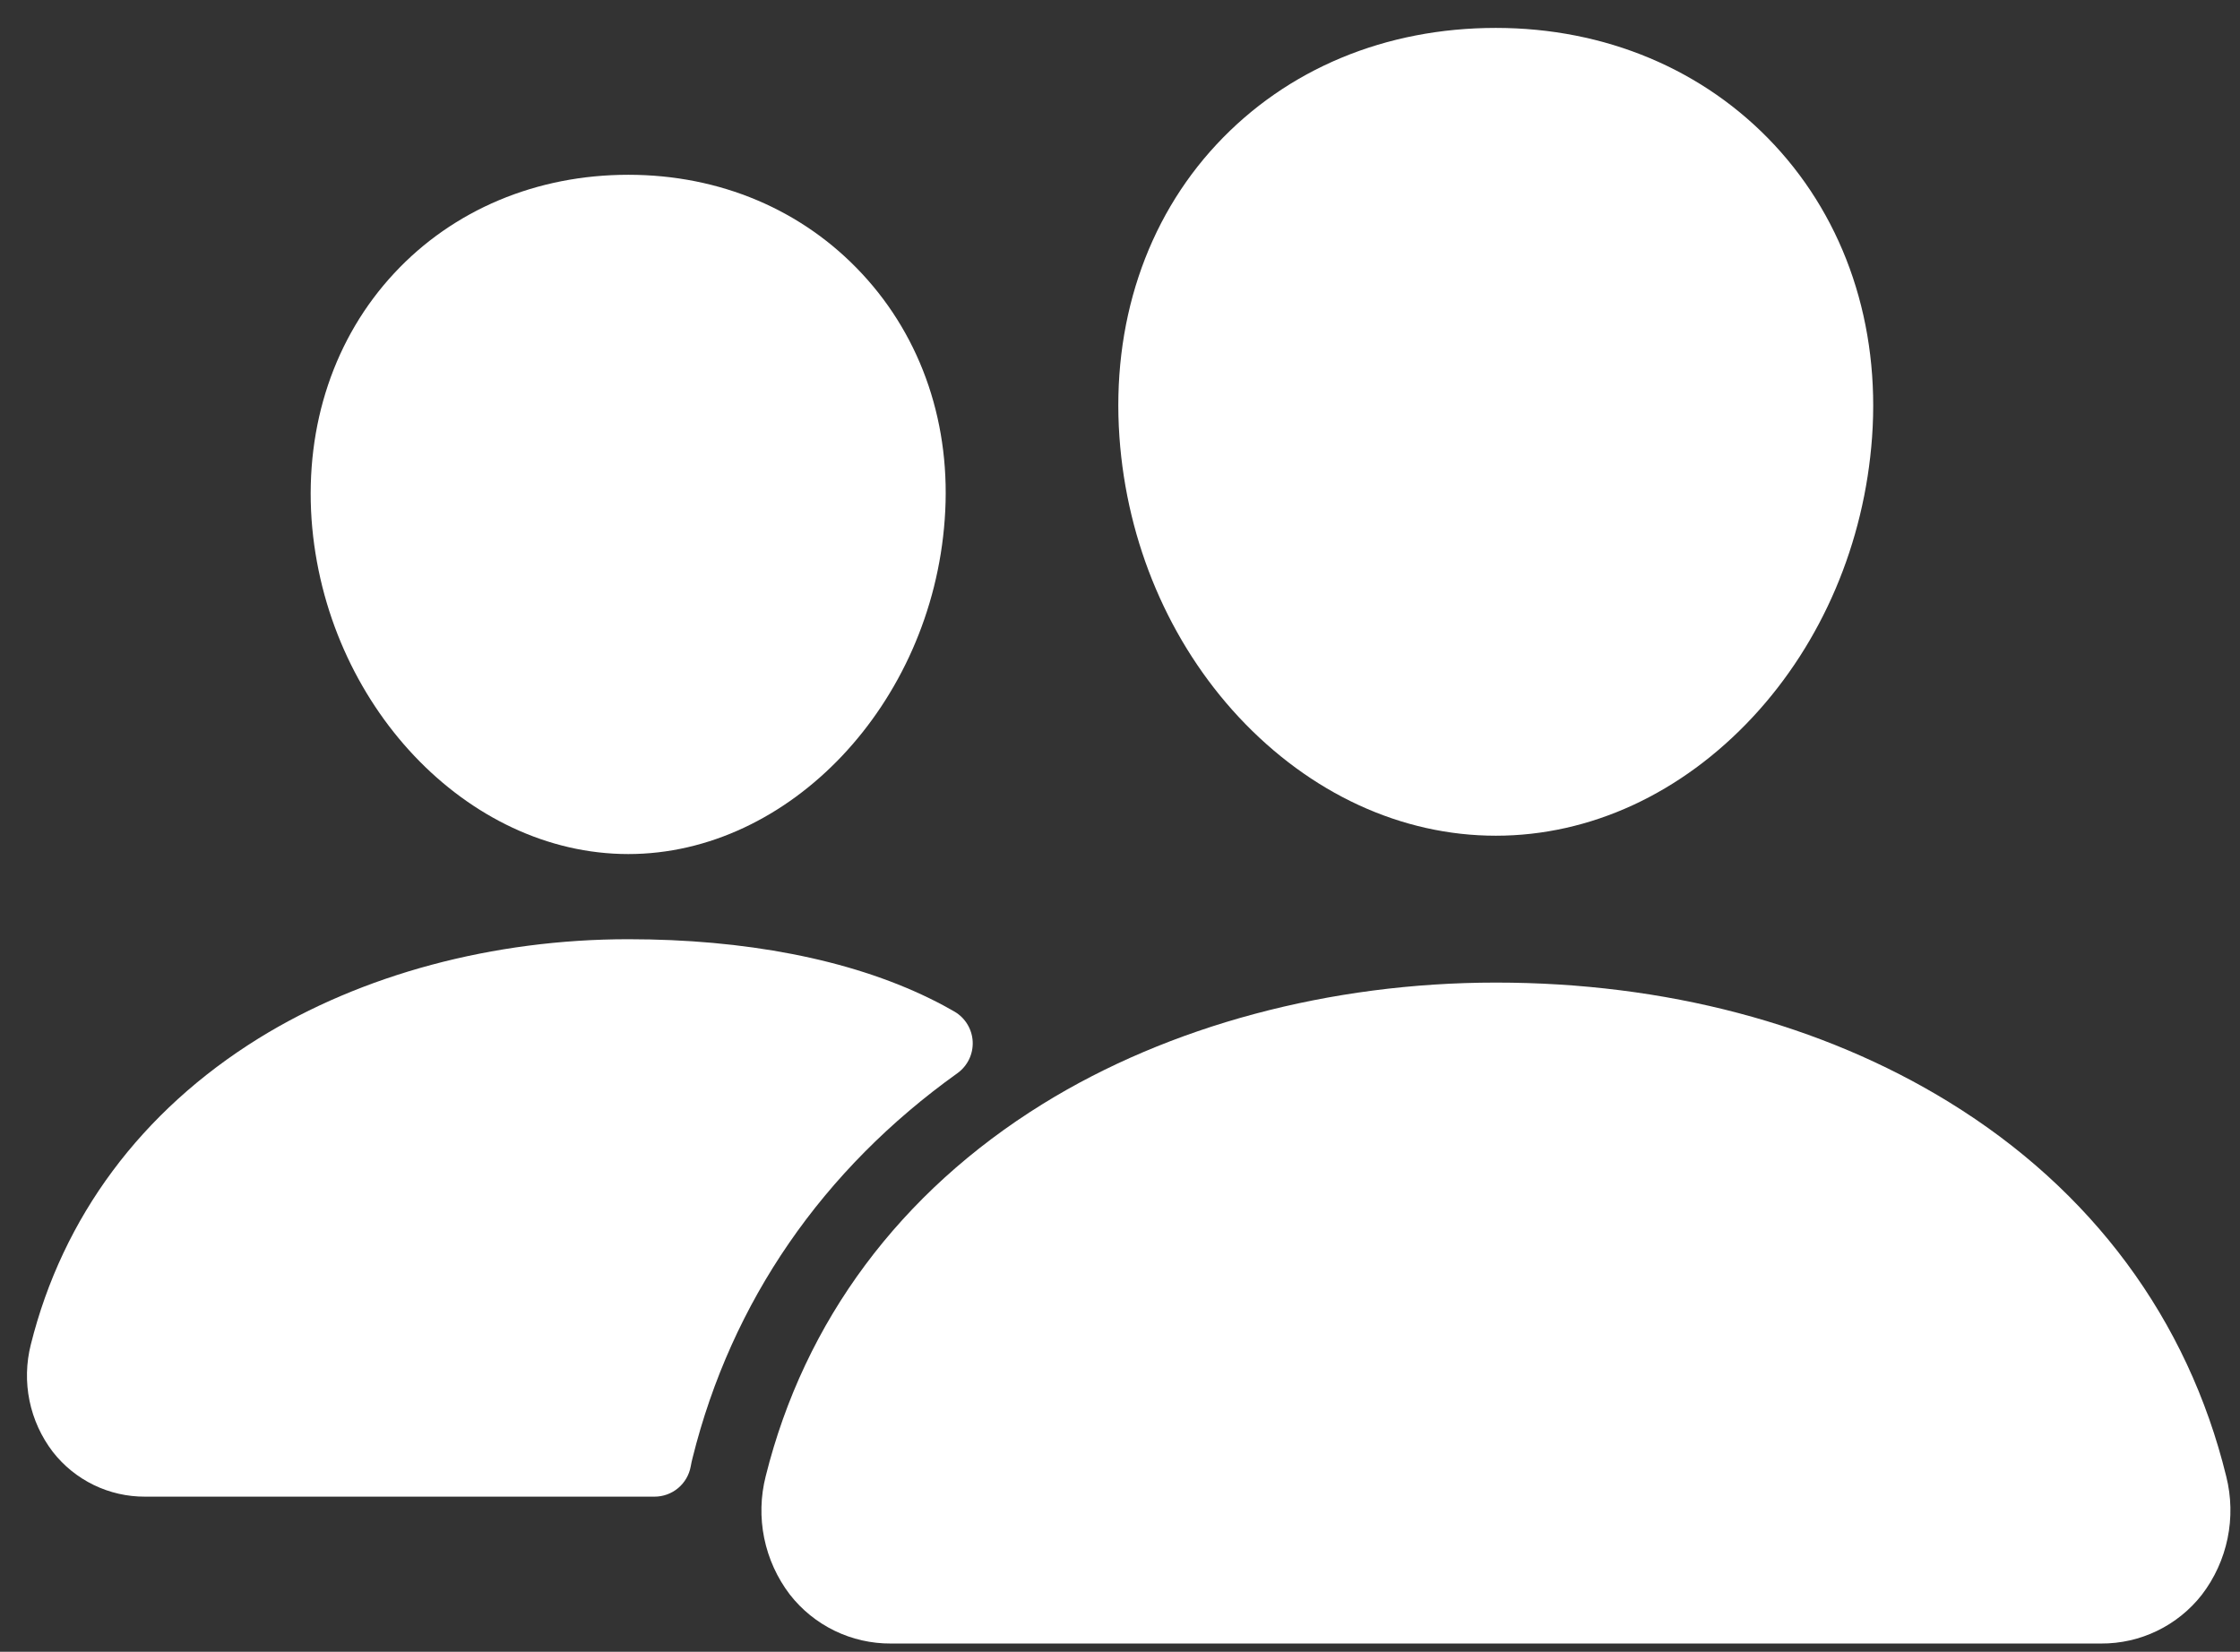 <svg width="80" height="59" viewBox="0 0 80 59" fill="none" xmlns="http://www.w3.org/2000/svg">
<rect x="0" y="0" width="80" height="59" fill="#333333" stroke="none"/>
<path d="M53.423 29.851C50.053 29.851 46.793 28.346 44.242 25.614C41.762 22.95 40.247 19.398 39.98 15.614C39.695 11.578 40.926 7.866 43.446 5.161C45.965 2.456 49.489 0.997 53.423 0.997C57.33 0.997 60.863 2.482 63.375 5.18C65.911 7.905 67.145 11.61 66.86 15.612C66.587 19.401 65.073 22.952 62.598 25.613C60.053 28.346 56.796 29.851 53.423 29.851Z" fill="white"/>
<path d="M75.04 58.705H31.816C31.121 58.709 30.434 58.553 29.809 58.25C29.184 57.947 28.636 57.504 28.209 56.956C27.756 56.362 27.443 55.673 27.293 54.941C27.144 54.209 27.162 53.452 27.347 52.728C28.727 47.185 32.147 42.588 37.236 39.435C41.752 36.638 47.502 35.097 53.427 35.097C59.468 35.097 65.067 36.573 69.61 39.368C74.71 42.504 78.135 47.127 79.509 52.738C79.691 53.462 79.707 54.219 79.556 54.951C79.405 55.682 79.091 56.371 78.637 56.964C78.21 57.51 77.664 57.95 77.04 58.252C76.417 58.554 75.732 58.709 75.04 58.705Z" fill="white"/>
<path d="M22.44 30.506C16.671 30.506 11.598 25.142 11.127 18.55C10.895 15.173 11.947 12.05 14.079 9.759C16.187 7.492 19.161 6.243 22.44 6.243C25.719 6.243 28.67 7.498 30.789 9.779C32.937 12.087 33.986 15.204 33.74 18.553C33.27 25.144 28.199 30.506 22.44 30.506Z" fill="white"/>
<path d="M33.204 35.663C30.32 34.253 26.577 33.548 22.441 33.548C17.611 33.548 12.921 34.807 9.232 37.092C5.05 39.688 2.237 43.467 1.1 48.029C0.934 48.685 0.918 49.371 1.054 50.034C1.19 50.697 1.475 51.321 1.886 51.859C2.276 52.36 2.776 52.764 3.347 53.042C3.918 53.319 4.545 53.462 5.179 53.459H23.377C23.684 53.459 23.982 53.351 24.218 53.154C24.453 52.957 24.613 52.684 24.668 52.382C24.686 52.279 24.709 52.175 24.735 52.074C26.125 46.49 29.383 41.771 34.196 38.332C34.373 38.204 34.515 38.034 34.61 37.838C34.705 37.641 34.749 37.424 34.739 37.206C34.729 36.988 34.664 36.776 34.551 36.589C34.439 36.403 34.281 36.247 34.093 36.136C33.835 35.986 33.54 35.827 33.204 35.663Z" fill="white"/>
</svg>
